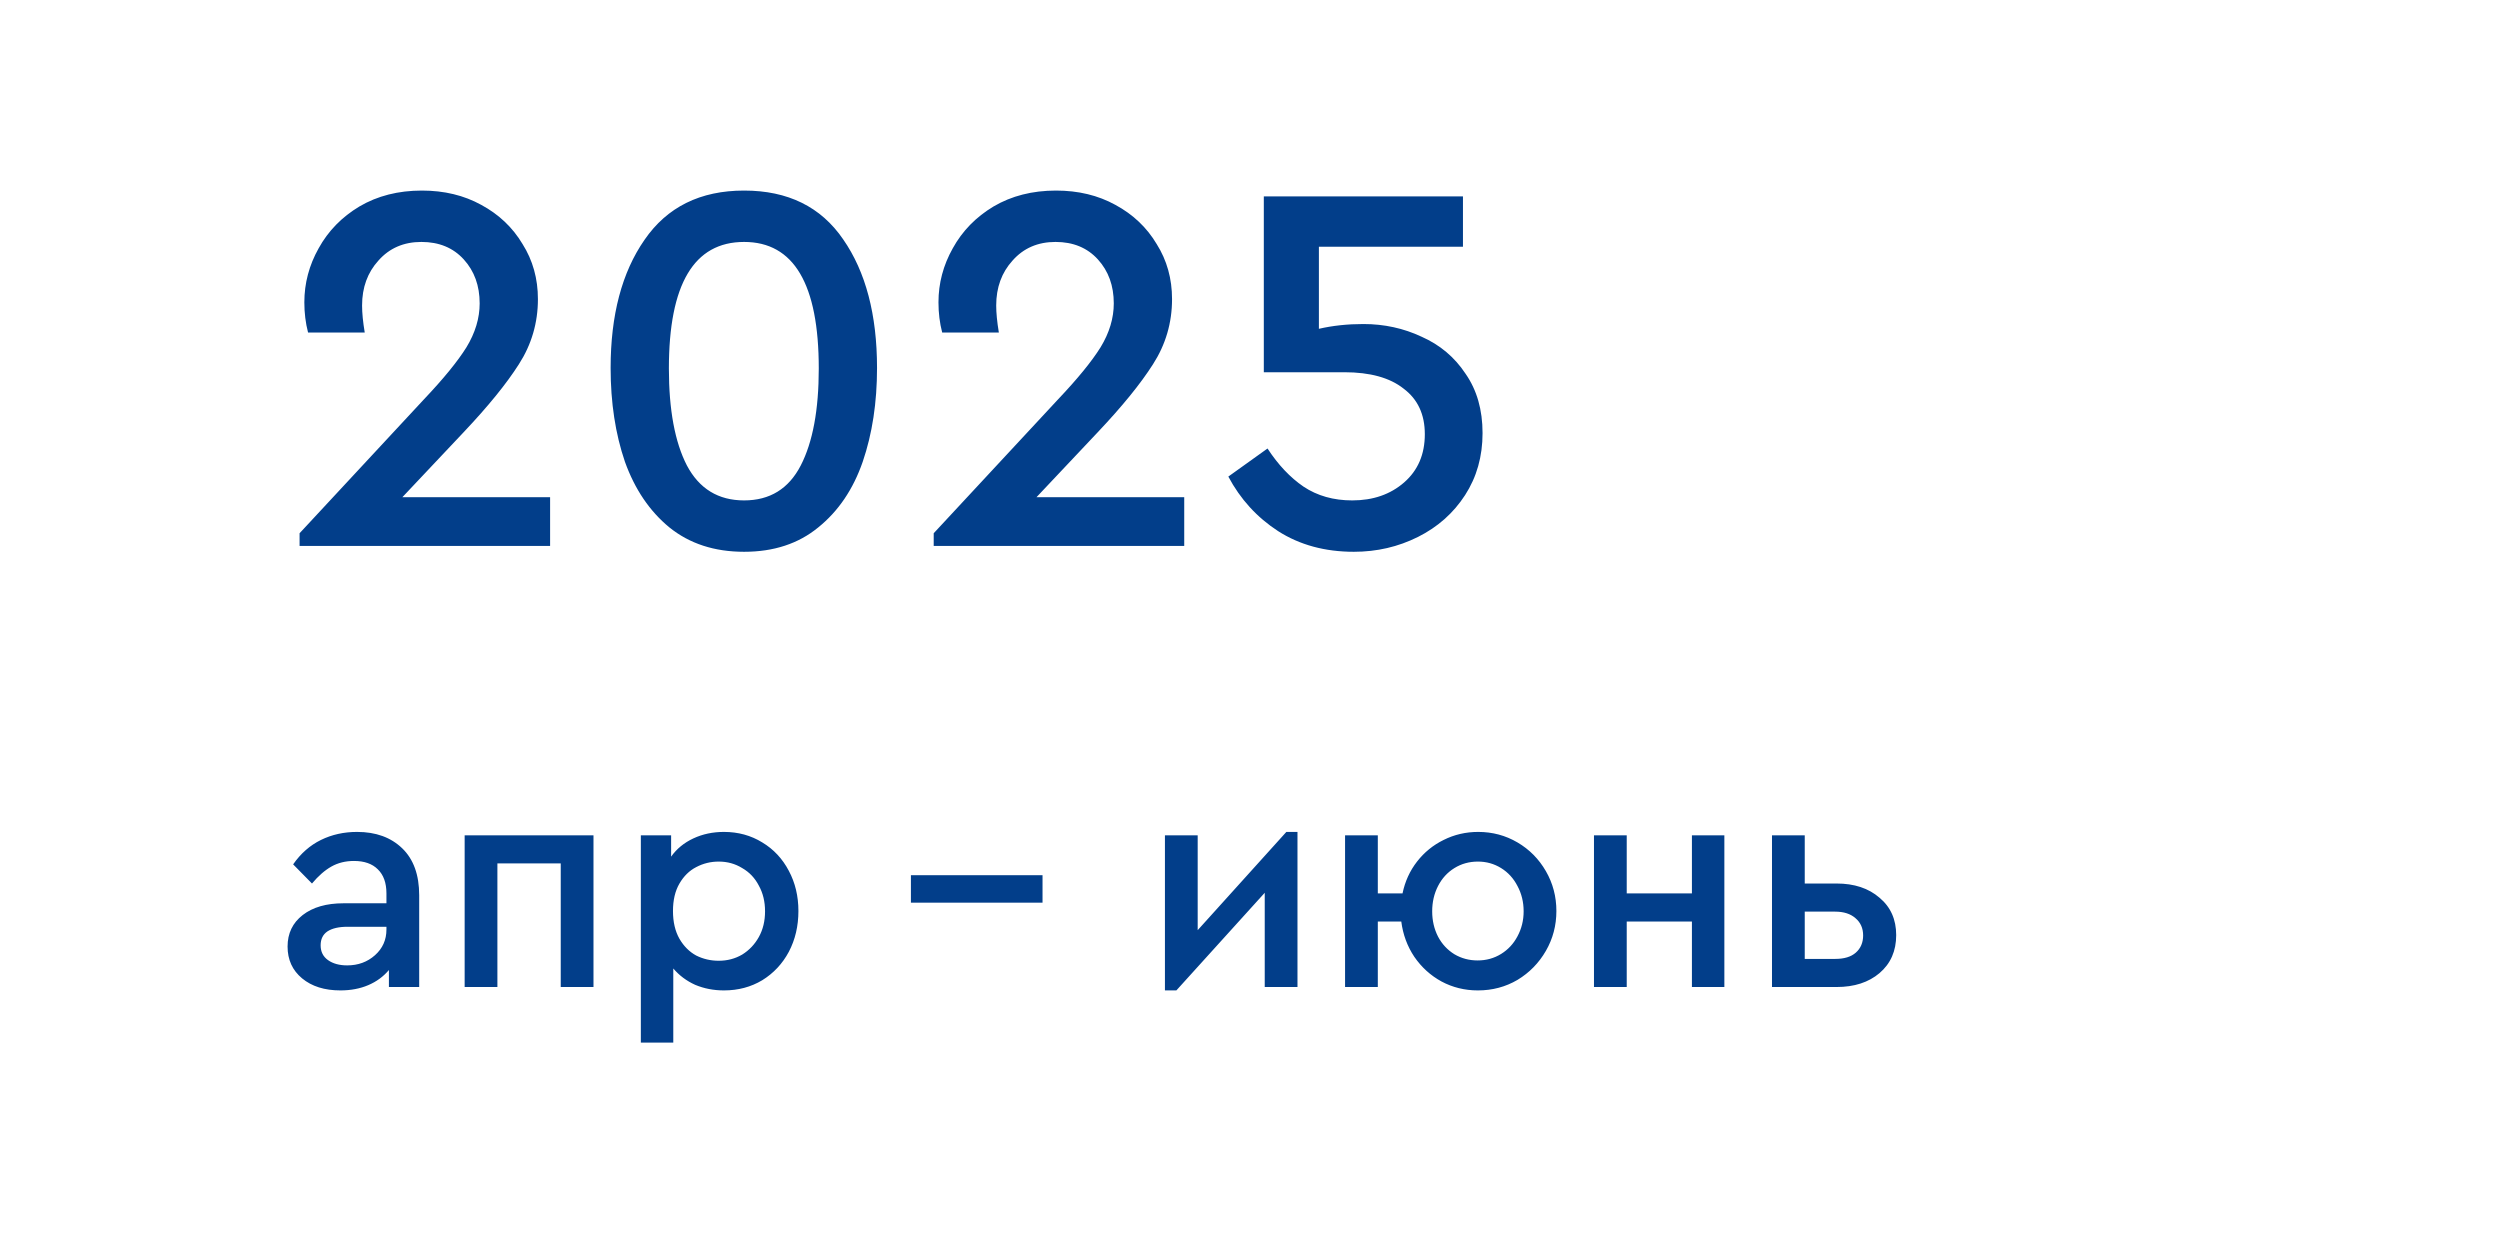 <svg xmlns="http://www.w3.org/2000/svg" width="1230" height="611" viewBox="0 0 1230 611" fill="none"><rect width="1230" height="611" fill="white"></rect><path d="M270.65 244.638V268.611H147.393V262.357L208.631 196.429C218.185 186.353 225.134 177.841 229.477 170.892C233.82 163.769 235.992 156.56 235.992 149.264C235.992 140.577 233.386 133.368 228.174 127.635C222.963 121.902 216.014 119.036 207.328 119.036C198.641 119.036 191.606 122.076 186.22 128.156C180.835 134.063 178.142 141.446 178.142 150.306C178.142 153.954 178.576 158.384 179.445 163.596H151.563C150.346 158.905 149.738 153.954 149.738 148.742C149.738 139.361 152.084 130.501 156.774 122.163C161.465 113.65 168.153 106.788 176.839 101.577C185.699 96.365 195.949 93.759 207.588 93.759C218.533 93.759 228.261 96.104 236.774 100.795C245.46 105.485 252.235 111.913 257.099 120.078C262.137 128.069 264.656 137.103 264.656 147.179C264.656 158.818 261.529 169.502 255.275 179.231C249.195 188.786 240.161 199.904 228.174 212.586L197.947 244.638H270.65ZM366.093 271.478C351.5 271.478 339.253 267.482 329.35 259.491C319.622 251.5 312.326 240.729 307.461 227.178C302.771 213.454 300.426 198.08 300.426 181.055C300.426 154.996 305.985 133.976 317.103 117.993C328.221 101.837 344.551 93.759 366.093 93.759C387.635 93.759 403.878 101.75 414.822 117.733C425.941 133.715 431.5 154.823 431.5 181.055C431.5 198.08 429.154 213.454 424.464 227.178C419.773 240.729 412.477 251.5 402.575 259.491C392.846 267.482 380.686 271.478 366.093 271.478ZM366.093 246.201C378.775 246.201 388.069 240.468 393.975 229.002C399.882 217.537 402.835 201.641 402.835 181.315C402.835 139.796 390.588 119.036 366.093 119.036C341.424 119.036 329.09 139.796 329.09 181.315C329.09 201.641 332.043 217.537 337.95 229.002C344.03 240.468 353.411 246.201 366.093 246.201ZM582.639 244.638V268.611H459.382V262.357L520.62 196.429C530.174 186.353 537.123 177.841 541.466 170.892C545.809 163.769 547.981 156.56 547.981 149.264C547.981 140.577 545.375 133.368 540.163 127.635C534.952 121.902 528.003 119.036 519.317 119.036C510.631 119.036 503.595 122.076 498.209 128.156C492.824 134.063 490.131 141.446 490.131 150.306C490.131 153.954 490.566 158.384 491.434 163.596H463.552C462.336 158.905 461.727 153.954 461.727 148.742C461.727 139.361 464.073 130.501 468.763 122.163C473.454 113.65 480.142 106.788 488.828 101.577C497.688 96.365 507.938 93.759 519.577 93.759C530.522 93.759 540.25 96.104 548.763 100.795C557.449 105.485 564.224 111.913 569.088 120.078C574.126 128.069 576.645 137.103 576.645 147.179C576.645 158.818 573.518 169.502 567.264 179.231C561.184 188.786 552.15 199.904 540.163 212.586L509.936 244.638H582.639ZM670.786 159.426C681.035 159.426 690.59 161.511 699.45 165.68C708.484 169.676 715.693 175.756 721.078 183.921C726.638 191.913 729.417 201.641 729.417 213.107C729.417 224.573 726.551 234.735 720.818 243.595C715.085 252.455 707.354 259.317 697.626 264.181C687.897 269.046 677.387 271.478 666.095 271.478C651.85 271.478 639.429 268.09 628.831 261.315C618.408 254.54 610.243 245.593 604.337 234.475L623.62 220.664C628.831 228.655 634.738 234.909 641.34 239.426C648.115 243.943 656.106 246.201 665.313 246.201C675.563 246.201 684.075 243.248 690.851 237.341C697.626 231.435 701.013 223.53 701.013 213.628C701.013 203.899 697.539 196.429 690.59 191.218C683.815 185.832 674.086 183.14 661.405 183.14H621.796V96.625H719.776V121.381H648.897V161.772C655.672 160.208 662.968 159.426 670.786 159.426ZM175.688 409.303C184.91 409.303 192.308 411.989 197.881 417.36C203.455 422.731 206.242 430.433 206.242 440.465V485.611H191.345V477.251C188.609 480.494 185.214 482.977 181.161 484.699C177.107 486.422 172.547 487.283 167.48 487.283C159.677 487.283 153.394 485.307 148.631 481.355C143.868 477.403 141.487 472.184 141.487 465.698C141.487 459.213 143.969 454.044 148.935 450.194C153.901 446.343 160.589 444.417 169 444.417H190.129V439.553C190.129 434.385 188.71 430.433 185.873 427.696C183.137 424.96 179.235 423.592 174.168 423.592C170.013 423.592 166.314 424.504 163.072 426.328C159.829 428.152 156.637 430.939 153.495 434.689L144.223 425.264C147.972 419.893 152.532 415.89 157.903 413.256C163.274 410.621 169.203 409.303 175.688 409.303ZM170.824 474.971C176.195 474.971 180.755 473.299 184.505 469.955C188.254 466.61 190.129 462.405 190.129 457.338V455.97H170.976C166.72 455.97 163.426 456.73 161.096 458.25C158.866 459.77 157.751 462.05 157.751 465.09C157.751 468.232 158.967 470.664 161.4 472.387C163.832 474.109 166.973 474.971 170.824 474.971ZM228.607 410.976H291.994V485.611H275.882V424.808H244.72V485.611H228.607V410.976ZM356.186 409.303C363.178 409.303 369.461 411.026 375.035 414.472C380.608 417.816 384.966 422.477 388.107 428.456C391.249 434.334 392.819 440.921 392.819 448.217C392.819 455.615 391.249 462.303 388.107 468.282C384.966 474.16 380.608 478.822 375.035 482.267C369.461 485.611 363.178 487.283 356.186 487.283C351.119 487.283 346.406 486.371 342.049 484.547C337.793 482.622 334.195 479.936 331.256 476.491V512.973H315.296V410.976H330.192V421.464C332.928 417.613 336.577 414.624 341.137 412.496C345.697 410.367 350.713 409.303 356.186 409.303ZM353.601 472.691C357.858 472.691 361.709 471.677 365.154 469.651C368.6 467.522 371.336 464.634 373.363 460.986C375.389 457.338 376.403 453.132 376.403 448.369C376.403 443.607 375.389 439.401 373.363 435.753C371.437 432.003 368.701 429.115 365.154 427.088C361.709 424.96 357.858 423.896 353.601 423.896C349.649 423.896 345.95 424.808 342.505 426.632C339.161 428.355 336.425 431.041 334.297 434.689C332.168 438.337 331.104 442.846 331.104 448.217C331.104 453.588 332.168 458.149 334.297 461.898C336.425 465.546 339.161 468.282 342.505 470.107C345.95 471.829 349.649 472.691 353.601 472.691ZM448.171 430.585H512.926V444.113H448.171V430.585ZM638.36 409.303V485.611H622.247V439.249L578.772 487.283H573.148V410.976H589.261V457.642L632.887 409.303H638.36ZM727.285 409.303C734.278 409.303 740.713 411.026 746.59 414.472C752.468 417.917 757.129 422.629 760.575 428.608C764.02 434.587 765.743 441.124 765.743 448.217C765.743 455.311 764.02 461.847 760.575 467.826C757.129 473.805 752.468 478.568 746.59 482.115C740.713 485.561 734.227 487.283 727.133 487.283C720.648 487.283 714.669 485.814 709.196 482.875C703.825 479.936 699.366 475.883 695.82 470.715C692.374 465.546 690.246 459.77 689.435 453.386H677.883V485.611H661.77V410.976H677.883V439.553H690.043C691.259 433.675 693.641 428.456 697.188 423.896C700.735 419.336 705.092 415.789 710.26 413.256C715.53 410.621 721.205 409.303 727.285 409.303ZM726.981 472.539C731.237 472.539 735.088 471.475 738.534 469.346C741.979 467.218 744.665 464.33 746.59 460.682C748.617 456.933 749.63 452.828 749.63 448.369C749.63 443.809 748.617 439.654 746.59 435.905C744.665 432.155 741.979 429.216 738.534 427.088C735.088 424.96 731.288 423.896 727.133 423.896C722.877 423.896 719.026 424.96 715.581 427.088C712.135 429.216 709.45 432.155 707.524 435.905C705.599 439.654 704.636 443.809 704.636 448.369C704.636 452.93 705.599 457.085 707.524 460.834C709.45 464.482 712.135 467.37 715.581 469.499C719.026 471.525 722.826 472.539 726.981 472.539ZM784.237 410.976H800.35V439.553H832.424V410.976H848.384V485.611H832.424V453.386H800.35V485.611H784.237V410.976ZM871.82 410.976H887.933V434.689H903.589C912.304 434.689 919.347 437.02 924.718 441.681C930.191 446.241 932.927 452.372 932.927 460.074C932.927 467.877 930.191 474.109 924.718 478.771C919.347 483.331 912.304 485.611 903.589 485.611H871.82V410.976ZM902.981 471.779C907.339 471.779 910.683 470.765 913.014 468.738C915.446 466.61 916.662 463.773 916.662 460.226C916.662 456.679 915.395 453.842 912.862 451.714C910.43 449.585 907.086 448.521 902.829 448.521H887.933V471.779H902.981Z" fill="#023E8A"></path></svg>